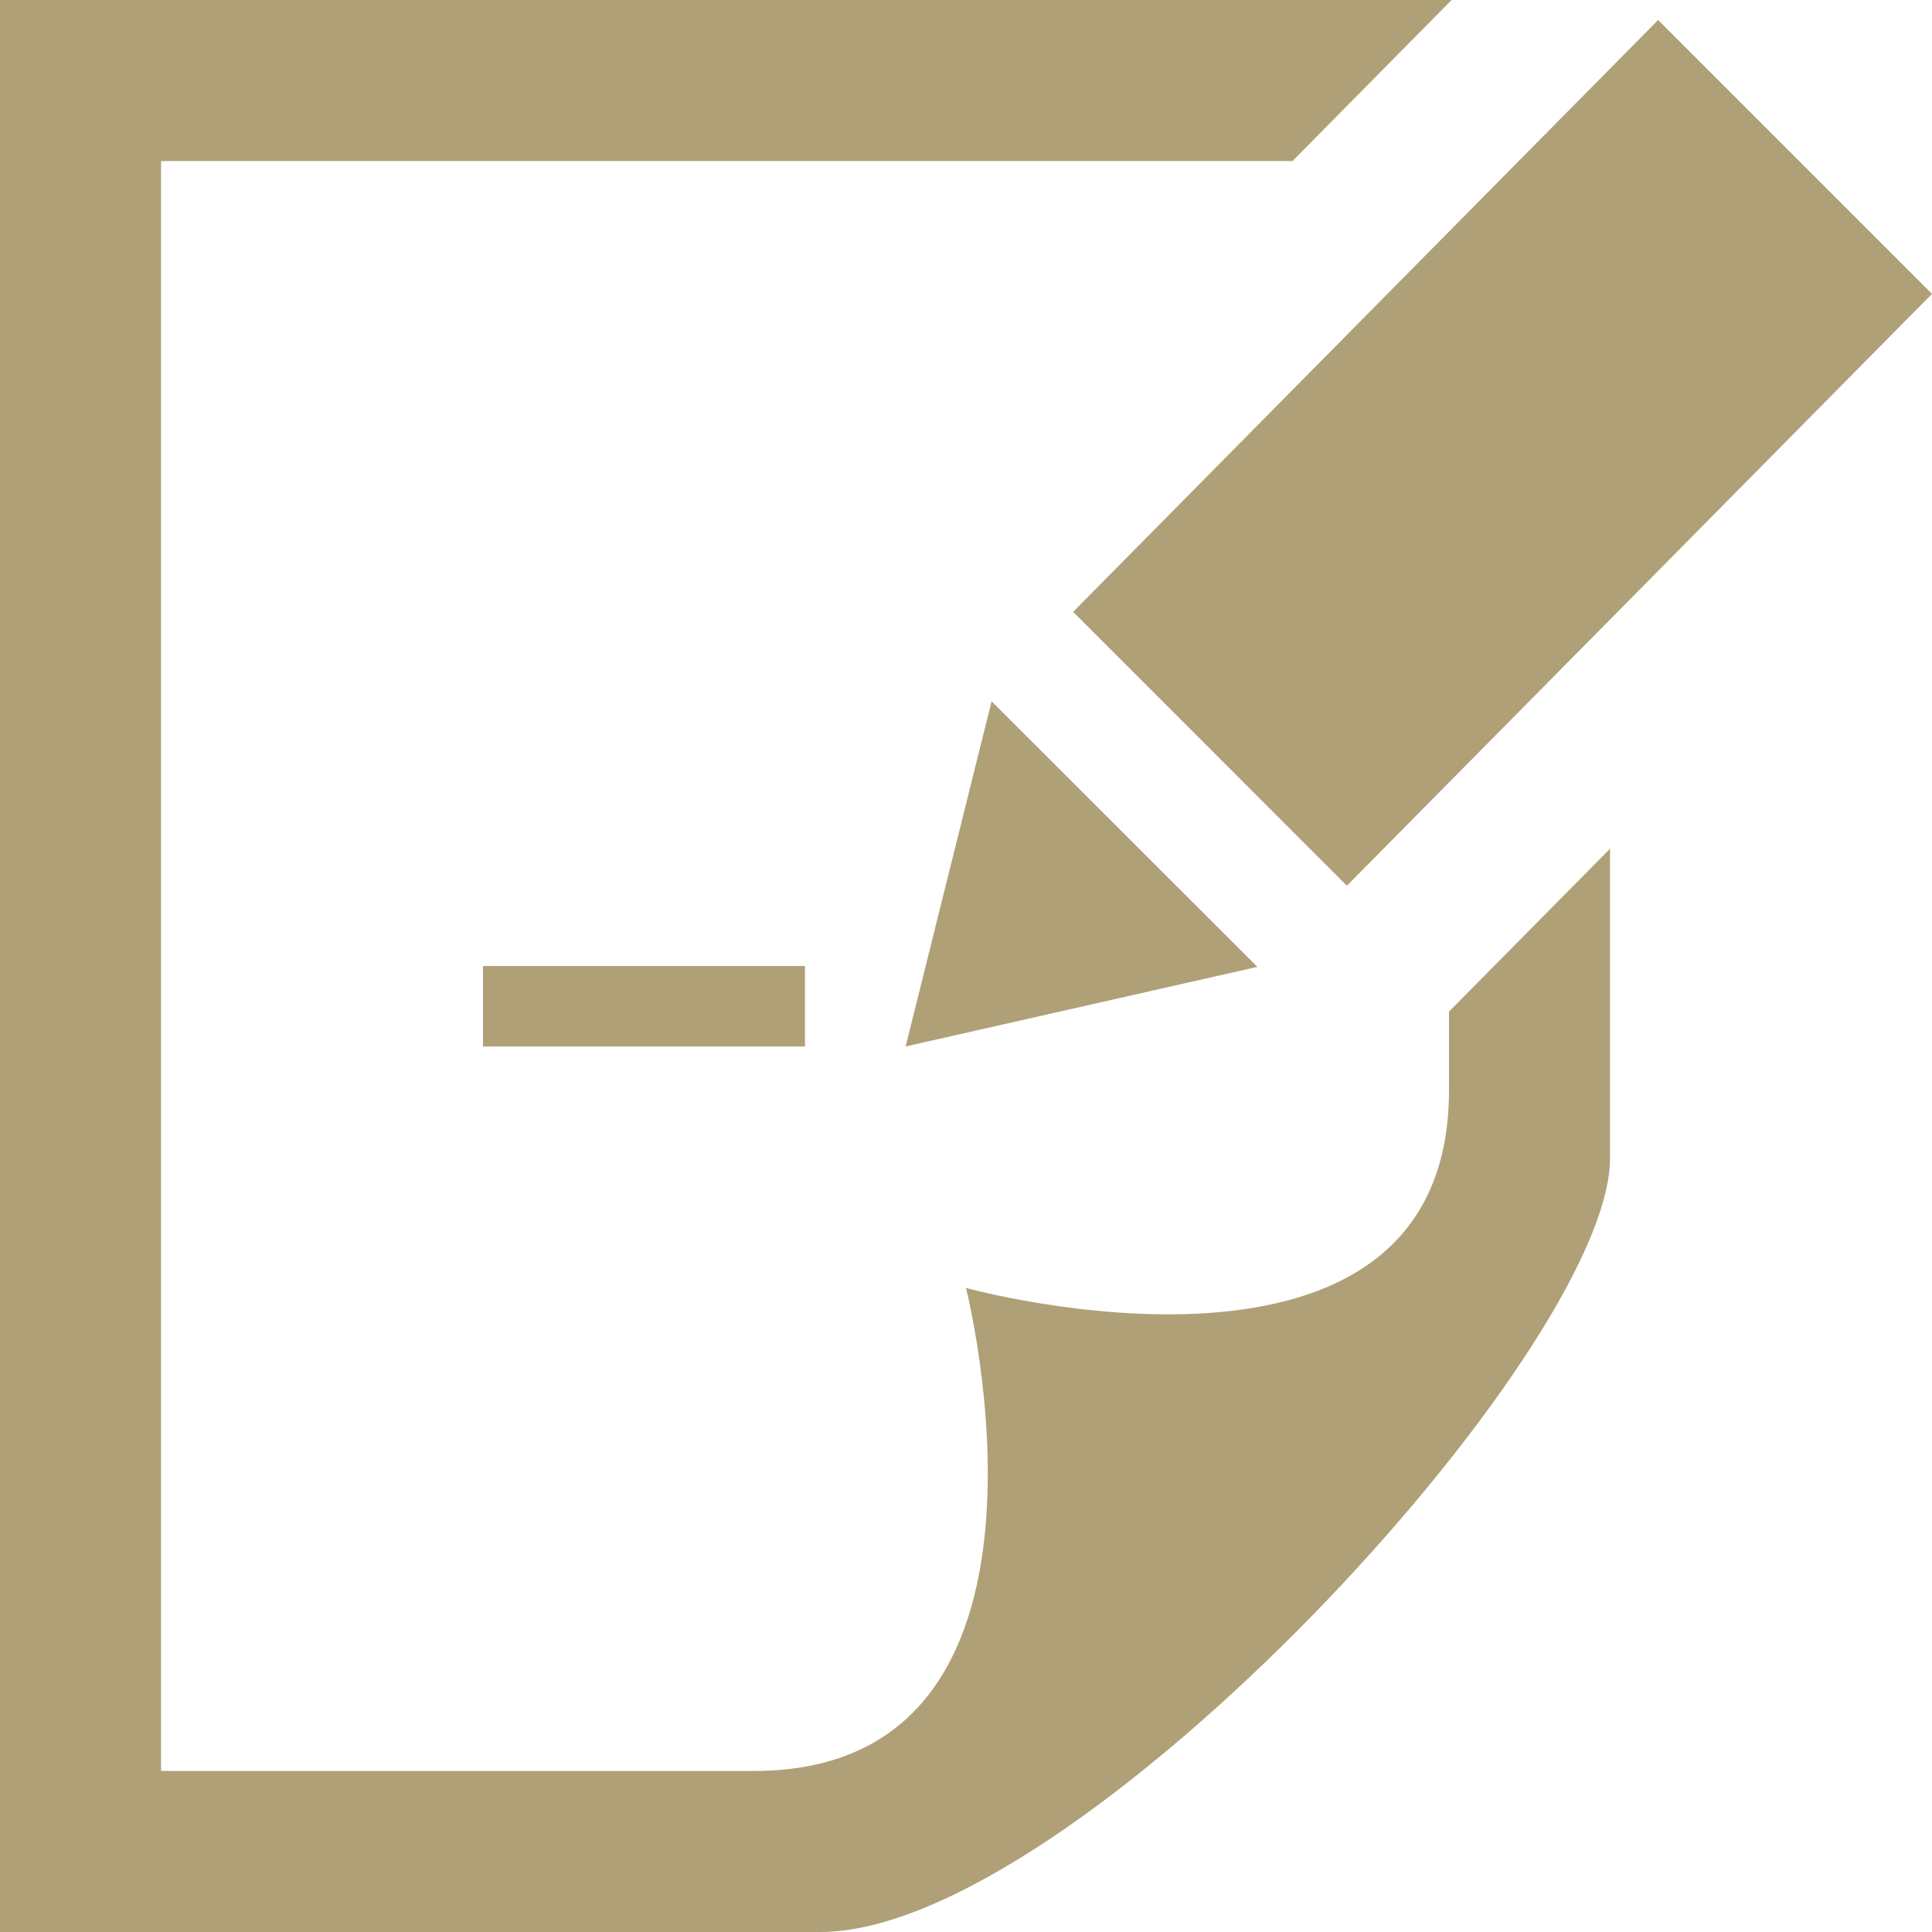 <svg width="20" height="20" viewBox="0 0 20 20" fill="none" xmlns="http://www.w3.org/2000/svg">
<g clip-path="url(#clip0_10224_1149)">
<path d="M8.333 10.833H5V10H8.333V10.833ZM10.265 7.26L13.016 10.009L9.375 10.833L10.265 7.26ZM20 3.042L13.943 9.169L11.109 6.334L17.165 0.207L20 3.042ZM15 10.472V11.286C15 14.708 10 13.333 10 13.333C10 13.333 11.265 18.333 7.802 18.333H1.667V1.667H13.38L15.027 0H0V20H8.491C11.127 20 16.667 13.981 16.667 11.988V8.786L15 10.472Z" fill="#AFA078"/>
</g>
<defs>
<clipPath id="clip0_10224_1149">
<rect width="20" height="20" fill="white"/>
</clipPath>
</defs>
</svg>
